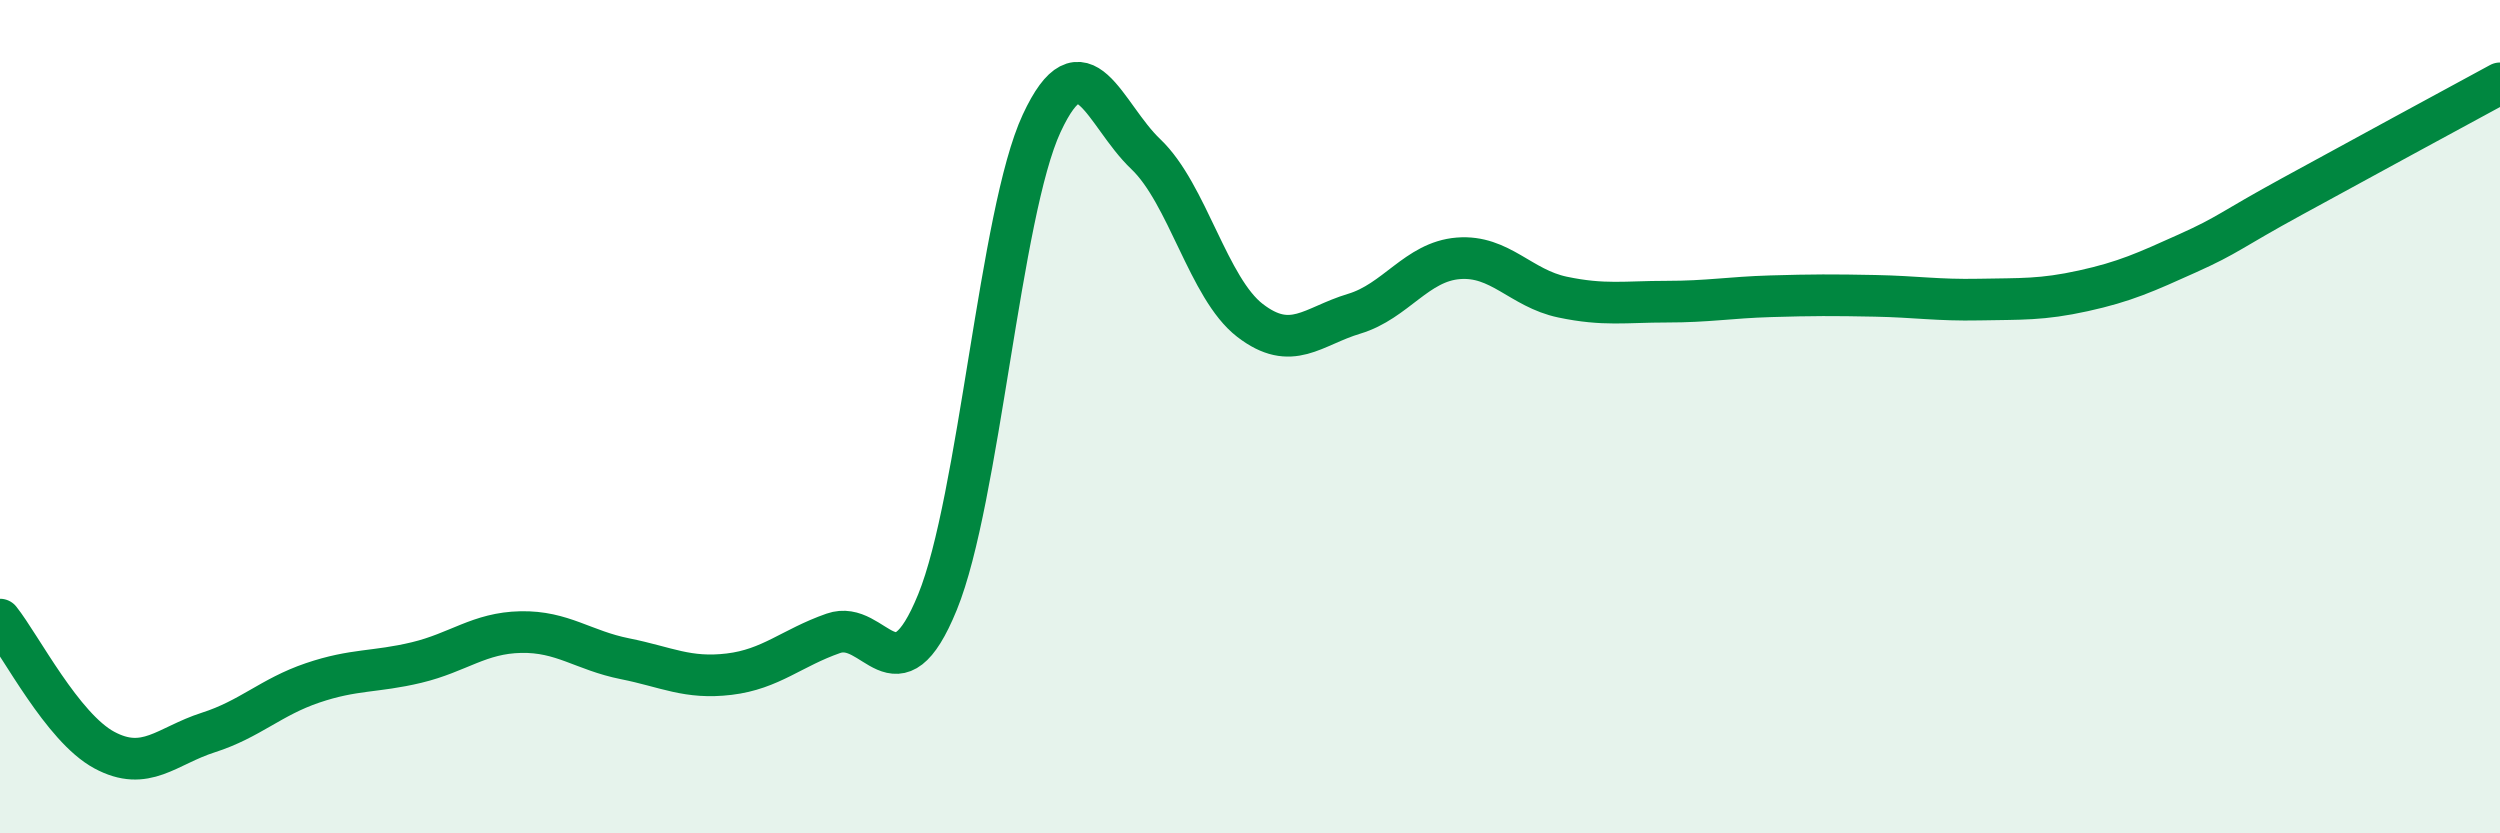 
    <svg width="60" height="20" viewBox="0 0 60 20" xmlns="http://www.w3.org/2000/svg">
      <path
        d="M 0,14.87 C 0.5,15.5 1.5,17.46 2.5,18 C 3.5,18.54 4,17.9 5,17.58 C 6,17.26 6.5,16.73 7.5,16.39 C 8.5,16.05 9,16.14 10,15.9 C 11,15.66 11.5,15.19 12.5,15.17 C 13.5,15.15 14,15.61 15,15.81 C 16,16.01 16.5,16.3 17.5,16.18 C 18.5,16.06 19,15.55 20,15.2 C 21,14.85 21.5,16.9 22.5,14.45 C 23.5,12 24,5.11 25,2.96 C 26,0.81 26.5,2.75 27.5,3.7 C 28.5,4.65 29,6.92 30,7.69 C 31,8.46 31.5,7.83 32.5,7.53 C 33.5,7.23 34,6.28 35,6.2 C 36,6.12 36.5,6.92 37.5,7.13 C 38.5,7.34 39,7.24 40,7.24 C 41,7.24 41.5,7.14 42.5,7.11 C 43.5,7.08 44,7.08 45,7.1 C 46,7.12 46.5,7.21 47.5,7.19 C 48.5,7.17 49,7.2 50,6.98 C 51,6.76 51.5,6.53 52.5,6.08 C 53.5,5.63 53.5,5.54 55,4.72 C 56.5,3.9 59,2.54 60,2L60 20L0 20Z"
        fill="#008740"
        opacity="0.1"
        stroke-linecap="round"
        stroke-linejoin="round"
      />
      <path
        d="M 0,14.87 C 0.5,15.5 1.5,17.46 2.5,18 C 3.5,18.54 4,17.9 5,17.58 C 6,17.26 6.5,16.73 7.5,16.39 C 8.5,16.05 9,16.14 10,15.9 C 11,15.66 11.5,15.19 12.5,15.17 C 13.5,15.15 14,15.61 15,15.81 C 16,16.01 16.5,16.3 17.5,16.18 C 18.5,16.06 19,15.55 20,15.2 C 21,14.85 21.5,16.9 22.5,14.45 C 23.5,12 24,5.11 25,2.96 C 26,0.81 26.5,2.75 27.5,3.7 C 28.5,4.65 29,6.92 30,7.69 C 31,8.46 31.5,7.83 32.5,7.53 C 33.5,7.23 34,6.28 35,6.2 C 36,6.12 36.5,6.92 37.5,7.13 C 38.5,7.34 39,7.24 40,7.24 C 41,7.24 41.5,7.14 42.5,7.11 C 43.5,7.08 44,7.08 45,7.1 C 46,7.12 46.5,7.21 47.5,7.19 C 48.5,7.17 49,7.2 50,6.98 C 51,6.76 51.5,6.53 52.5,6.08 C 53.5,5.63 53.5,5.54 55,4.72 C 56.5,3.9 59,2.54 60,2"
        stroke="#008740"
        stroke-width="1"
        fill="none"
        stroke-linecap="round"
        stroke-linejoin="round"
      />
    </svg>
  